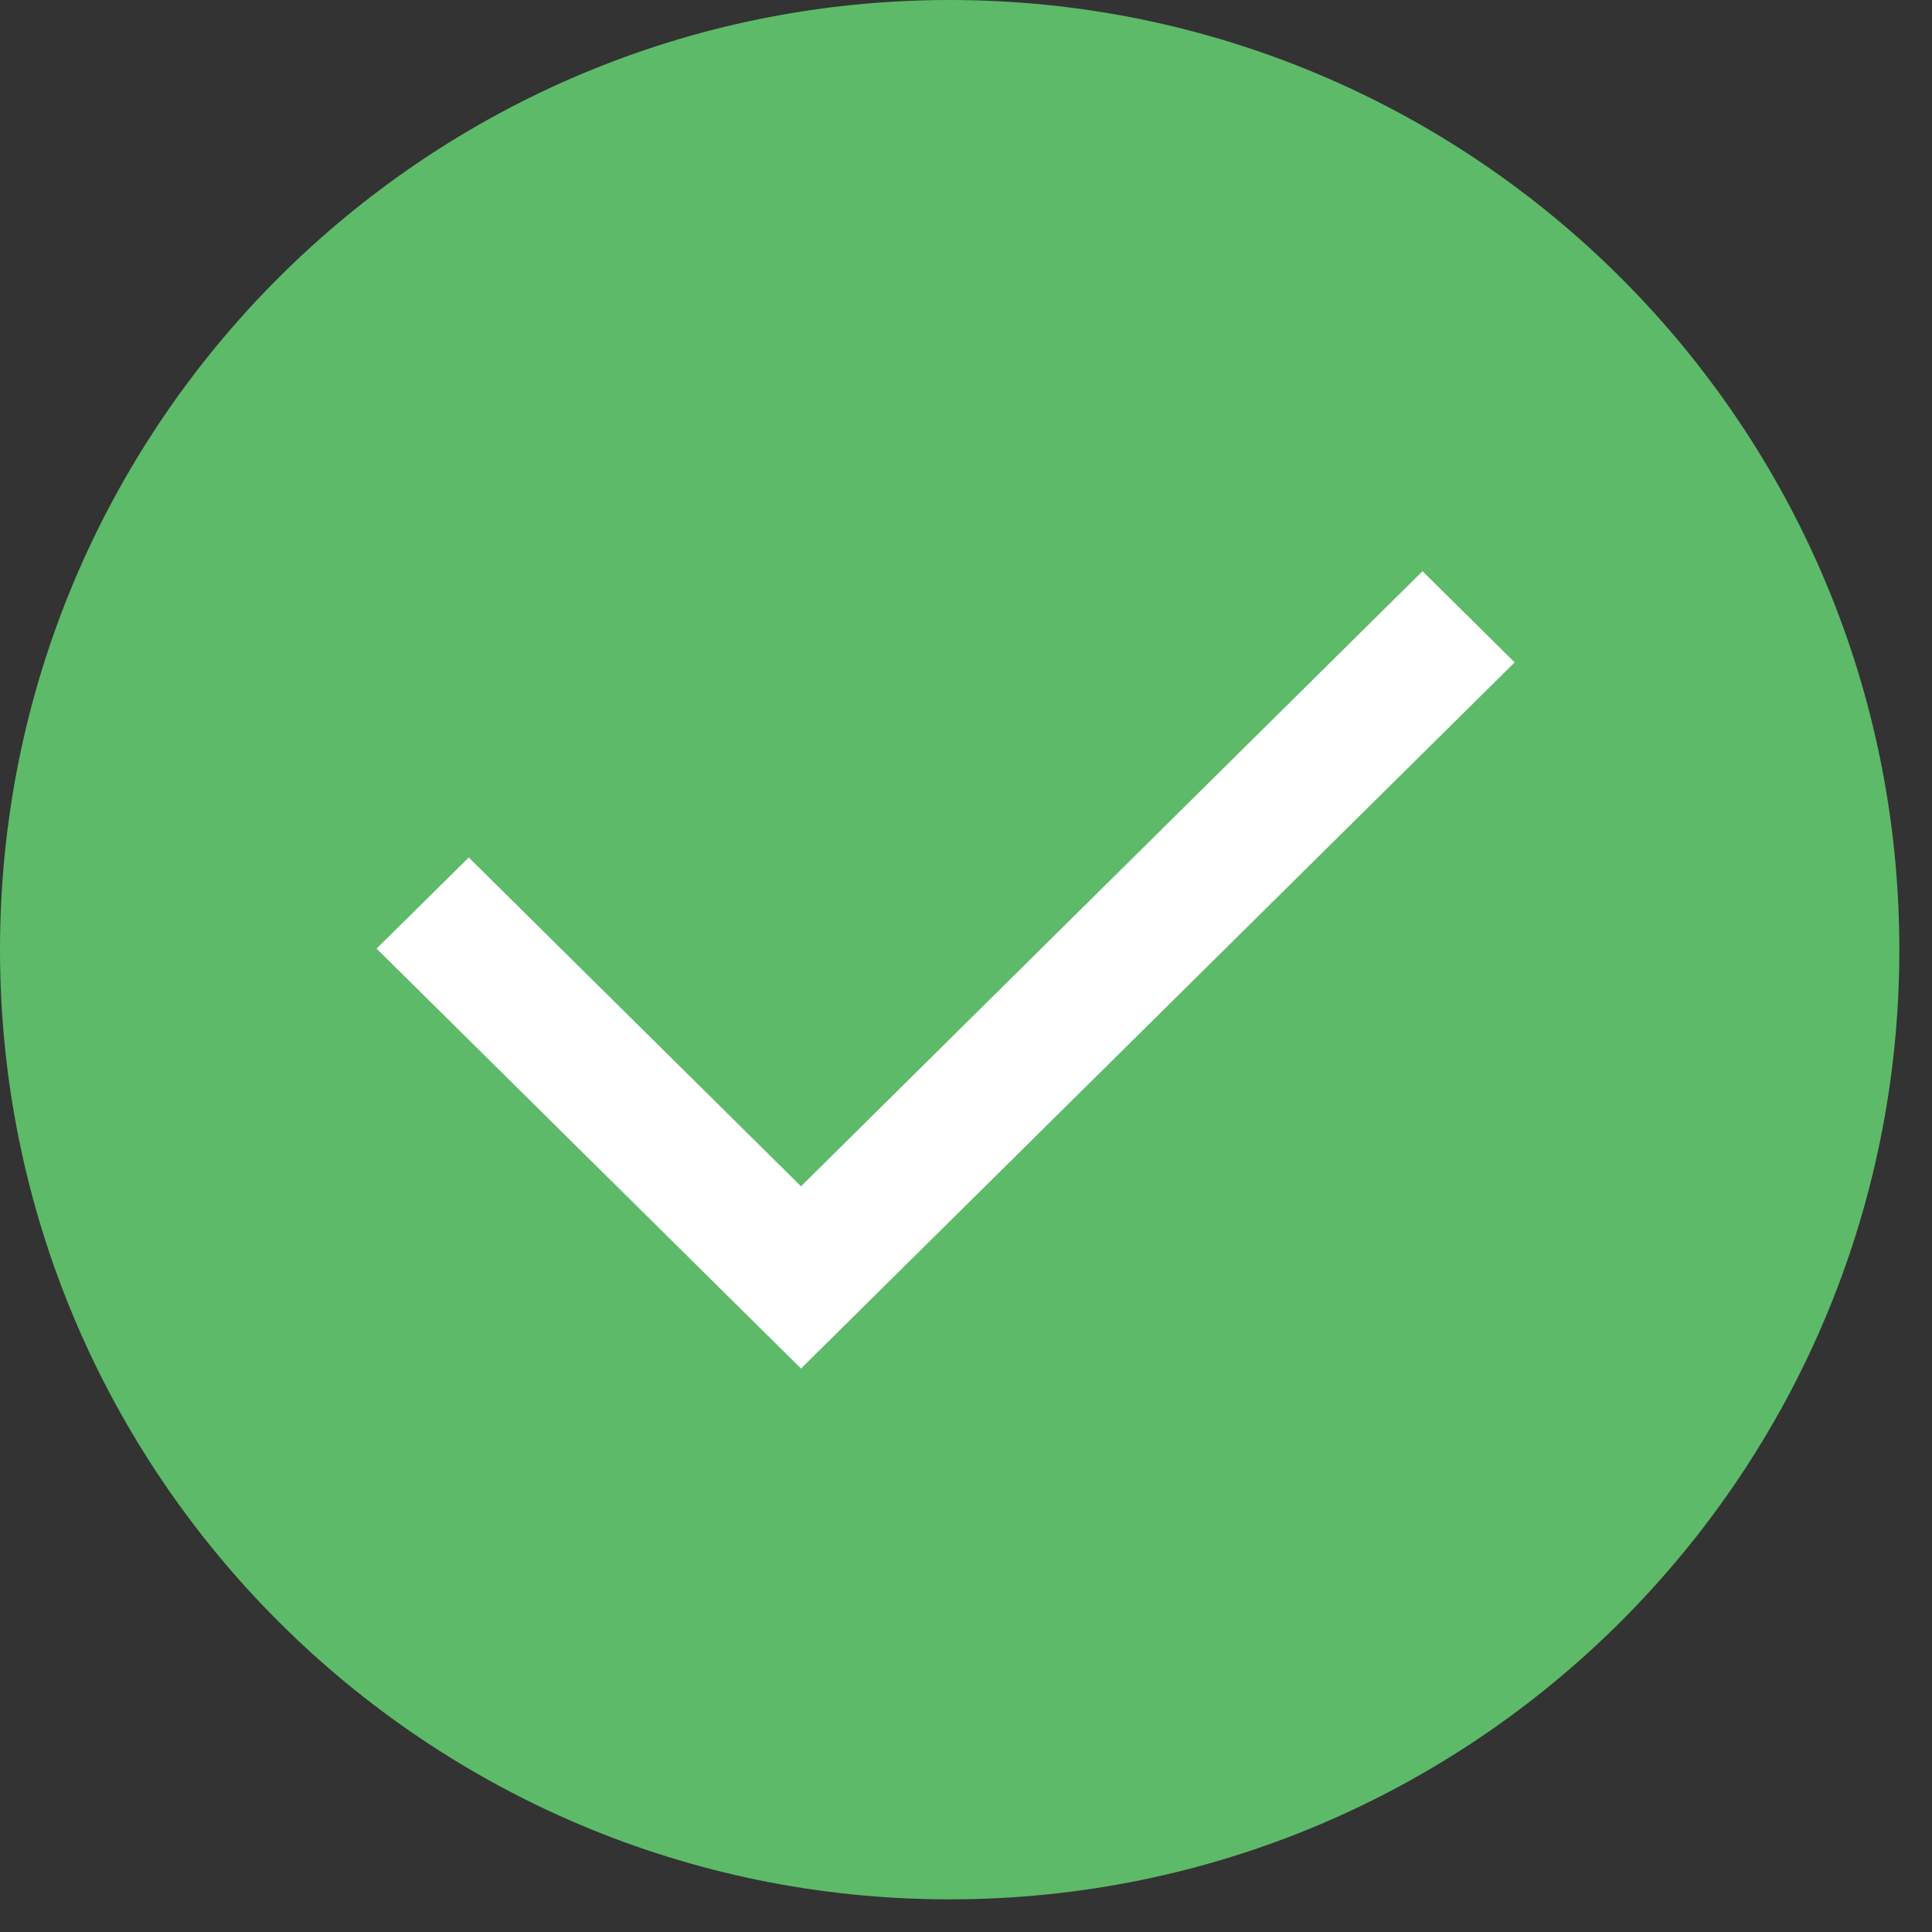 <svg xmlns="http://www.w3.org/2000/svg" xmlns:xlink="http://www.w3.org/1999/xlink" width="40px" height="40px" viewBox="0 0 40 40"><rect x="0" y="0" width="40" height="40" fill="#333333" stroke="none"/><title>check</title><g id="Page-1" stroke="none" stroke-width="1" fill="none" fill-rule="evenodd"><g id="borrow" transform="translate(-334, -3448)"><g id="case-study" transform="translate(211, 2938)"><g id="check" transform="translate(123, 510)"><path d="M39.324,19.662 C39.324,30.521 30.521,39.324 19.662,39.324 C8.803,39.324 0,30.521 0,19.662 C0,8.803 8.803,0 19.662,0 C30.521,0 39.324,8.803 39.324,19.662" id="Fill-1" fill="#5DBA68"></path><polygon id="Fill-6" stroke="#FFFFFF" stroke-width="1.743" fill="#FFFFFF" points="16.584 27.108 9.036 19.64 9.705 18.979 16.584 25.787 29.452 13.052 30.121 13.714"></polygon></g></g></g></g></svg>